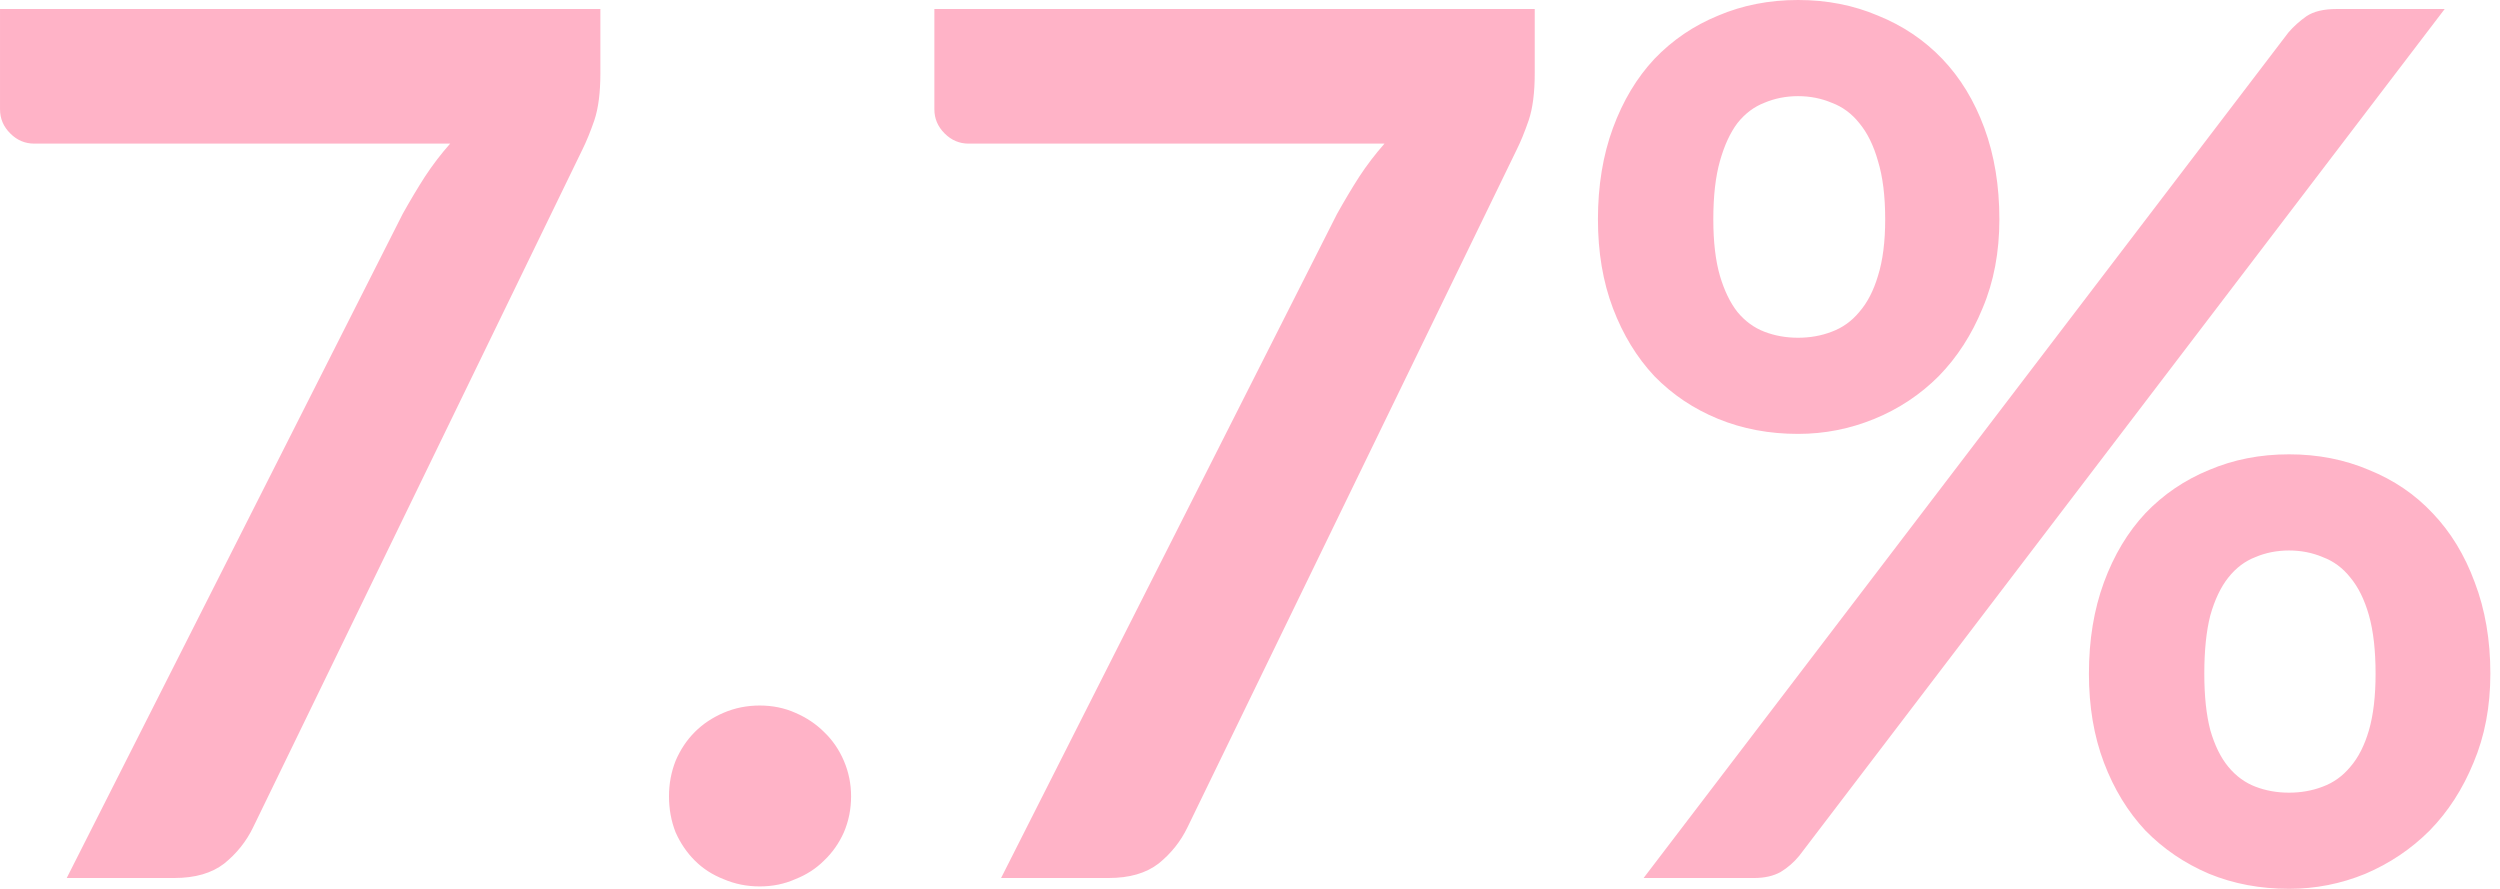 <?xml version="1.0" encoding="UTF-8"?> <svg xmlns="http://www.w3.org/2000/svg" width="104" height="37" viewBox="0 0 104 37" fill="none"><path opacity="0.4" d="M24.976 0.375V3.05C24.976 3.85 24.892 4.5 24.726 5C24.559 5.484 24.392 5.892 24.226 6.225L10.526 34.425C10.242 35.009 9.842 35.509 9.326 35.925C8.809 36.325 8.117 36.525 7.251 36.525H2.776L16.751 8.9C17.067 8.334 17.376 7.817 17.676 7.35C17.992 6.867 18.342 6.409 18.726 5.975H1.426C1.042 5.975 0.709 5.834 0.426 5.55C0.142 5.267 0.001 4.934 0.001 4.55V0.375H24.976ZM27.83 33.125C27.83 32.609 27.921 32.117 28.105 31.65C28.305 31.184 28.571 30.784 28.905 30.45C29.238 30.117 29.638 29.85 30.105 29.65C30.571 29.45 31.071 29.35 31.605 29.35C32.138 29.35 32.63 29.45 33.08 29.65C33.546 29.85 33.946 30.117 34.28 30.45C34.63 30.784 34.905 31.184 35.105 31.65C35.305 32.117 35.405 32.609 35.405 33.125C35.405 33.659 35.305 34.159 35.105 34.625C34.905 35.075 34.63 35.467 34.28 35.8C33.946 36.134 33.546 36.392 33.08 36.575C32.63 36.775 32.138 36.875 31.605 36.875C31.071 36.875 30.571 36.775 30.105 36.575C29.638 36.392 29.238 36.134 28.905 35.8C28.571 35.467 28.305 35.075 28.105 34.625C27.921 34.159 27.83 33.659 27.83 33.125ZM63.845 0.375V3.05C63.845 3.85 63.762 4.5 63.595 5C63.428 5.484 63.262 5.892 63.095 6.225L49.395 34.425C49.112 35.009 48.712 35.509 48.195 35.925C47.678 36.325 46.987 36.525 46.12 36.525H41.645L55.62 8.9C55.937 8.334 56.245 7.817 56.545 7.35C56.862 6.867 57.212 6.409 57.595 5.975H40.295C39.912 5.975 39.578 5.834 39.295 5.55C39.012 5.267 38.87 4.934 38.87 4.55V0.375H63.845ZM83.174 9.125C83.174 10.492 82.941 11.725 82.474 12.825C82.024 13.925 81.415 14.867 80.649 15.65C79.882 16.417 78.99 17.009 77.974 17.425C76.957 17.842 75.899 18.05 74.799 18.05C73.599 18.05 72.49 17.842 71.474 17.425C70.457 17.009 69.574 16.417 68.824 15.65C68.091 14.867 67.516 13.925 67.099 12.825C66.682 11.725 66.474 10.492 66.474 9.125C66.474 7.725 66.682 6.459 67.099 5.325C67.516 4.192 68.091 3.234 68.824 2.45C69.574 1.667 70.457 1.067 71.474 0.65C72.49 0.217 73.599 0 74.799 0C75.999 0 77.107 0.217 78.124 0.65C79.157 1.067 80.049 1.667 80.799 2.45C81.549 3.234 82.132 4.192 82.549 5.325C82.966 6.459 83.174 7.725 83.174 9.125ZM78.424 9.125C78.424 8.159 78.324 7.35 78.124 6.7C77.941 6.05 77.682 5.525 77.349 5.125C77.032 4.725 76.649 4.442 76.199 4.275C75.766 4.092 75.299 4 74.799 4C74.299 4 73.832 4.092 73.399 4.275C72.966 4.442 72.591 4.725 72.274 5.125C71.974 5.525 71.732 6.05 71.549 6.7C71.365 7.35 71.274 8.159 71.274 9.125C71.274 10.059 71.365 10.842 71.549 11.475C71.732 12.092 71.974 12.592 72.274 12.975C72.591 13.359 72.966 13.634 73.399 13.8C73.832 13.967 74.299 14.05 74.799 14.05C75.299 14.05 75.766 13.967 76.199 13.8C76.649 13.634 77.032 13.359 77.349 12.975C77.682 12.592 77.941 12.092 78.124 11.475C78.324 10.842 78.424 10.059 78.424 9.125ZM95.199 1.35C95.415 1.1 95.665 0.875 95.949 0.675C96.249 0.475 96.665 0.375 97.199 0.375H101.699L74.849 35.6C74.632 35.867 74.374 36.092 74.074 36.275C73.774 36.442 73.407 36.525 72.974 36.525H68.374L95.199 1.35ZM103.599 28.025C103.599 29.392 103.365 30.625 102.899 31.725C102.449 32.825 101.84 33.767 101.074 34.55C100.307 35.317 99.415 35.917 98.399 36.35C97.382 36.767 96.324 36.975 95.224 36.975C94.024 36.975 92.915 36.767 91.899 36.35C90.882 35.917 89.999 35.317 89.249 34.55C88.516 33.767 87.941 32.825 87.524 31.725C87.107 30.625 86.899 29.392 86.899 28.025C86.899 26.625 87.107 25.359 87.524 24.225C87.941 23.092 88.516 22.134 89.249 21.35C89.999 20.567 90.882 19.967 91.899 19.55C92.915 19.117 94.024 18.9 95.224 18.9C96.424 18.9 97.532 19.117 98.549 19.55C99.582 19.967 100.465 20.567 101.199 21.35C101.949 22.134 102.532 23.092 102.949 24.225C103.382 25.359 103.599 26.625 103.599 28.025ZM98.824 28.025C98.824 27.059 98.732 26.25 98.549 25.6C98.365 24.95 98.107 24.425 97.774 24.025C97.457 23.625 97.074 23.342 96.624 23.175C96.191 22.992 95.724 22.9 95.224 22.9C94.724 22.9 94.257 22.992 93.824 23.175C93.391 23.342 93.016 23.625 92.699 24.025C92.382 24.425 92.132 24.95 91.949 25.6C91.782 26.25 91.699 27.059 91.699 28.025C91.699 28.959 91.782 29.742 91.949 30.375C92.132 31.009 92.382 31.517 92.699 31.9C93.016 32.284 93.391 32.559 93.824 32.725C94.257 32.892 94.724 32.975 95.224 32.975C95.724 32.975 96.191 32.892 96.624 32.725C97.074 32.559 97.457 32.284 97.774 31.9C98.107 31.517 98.365 31.009 98.549 30.375C98.732 29.742 98.824 28.959 98.824 28.025Z" fill="#FF4174"></path></svg> 